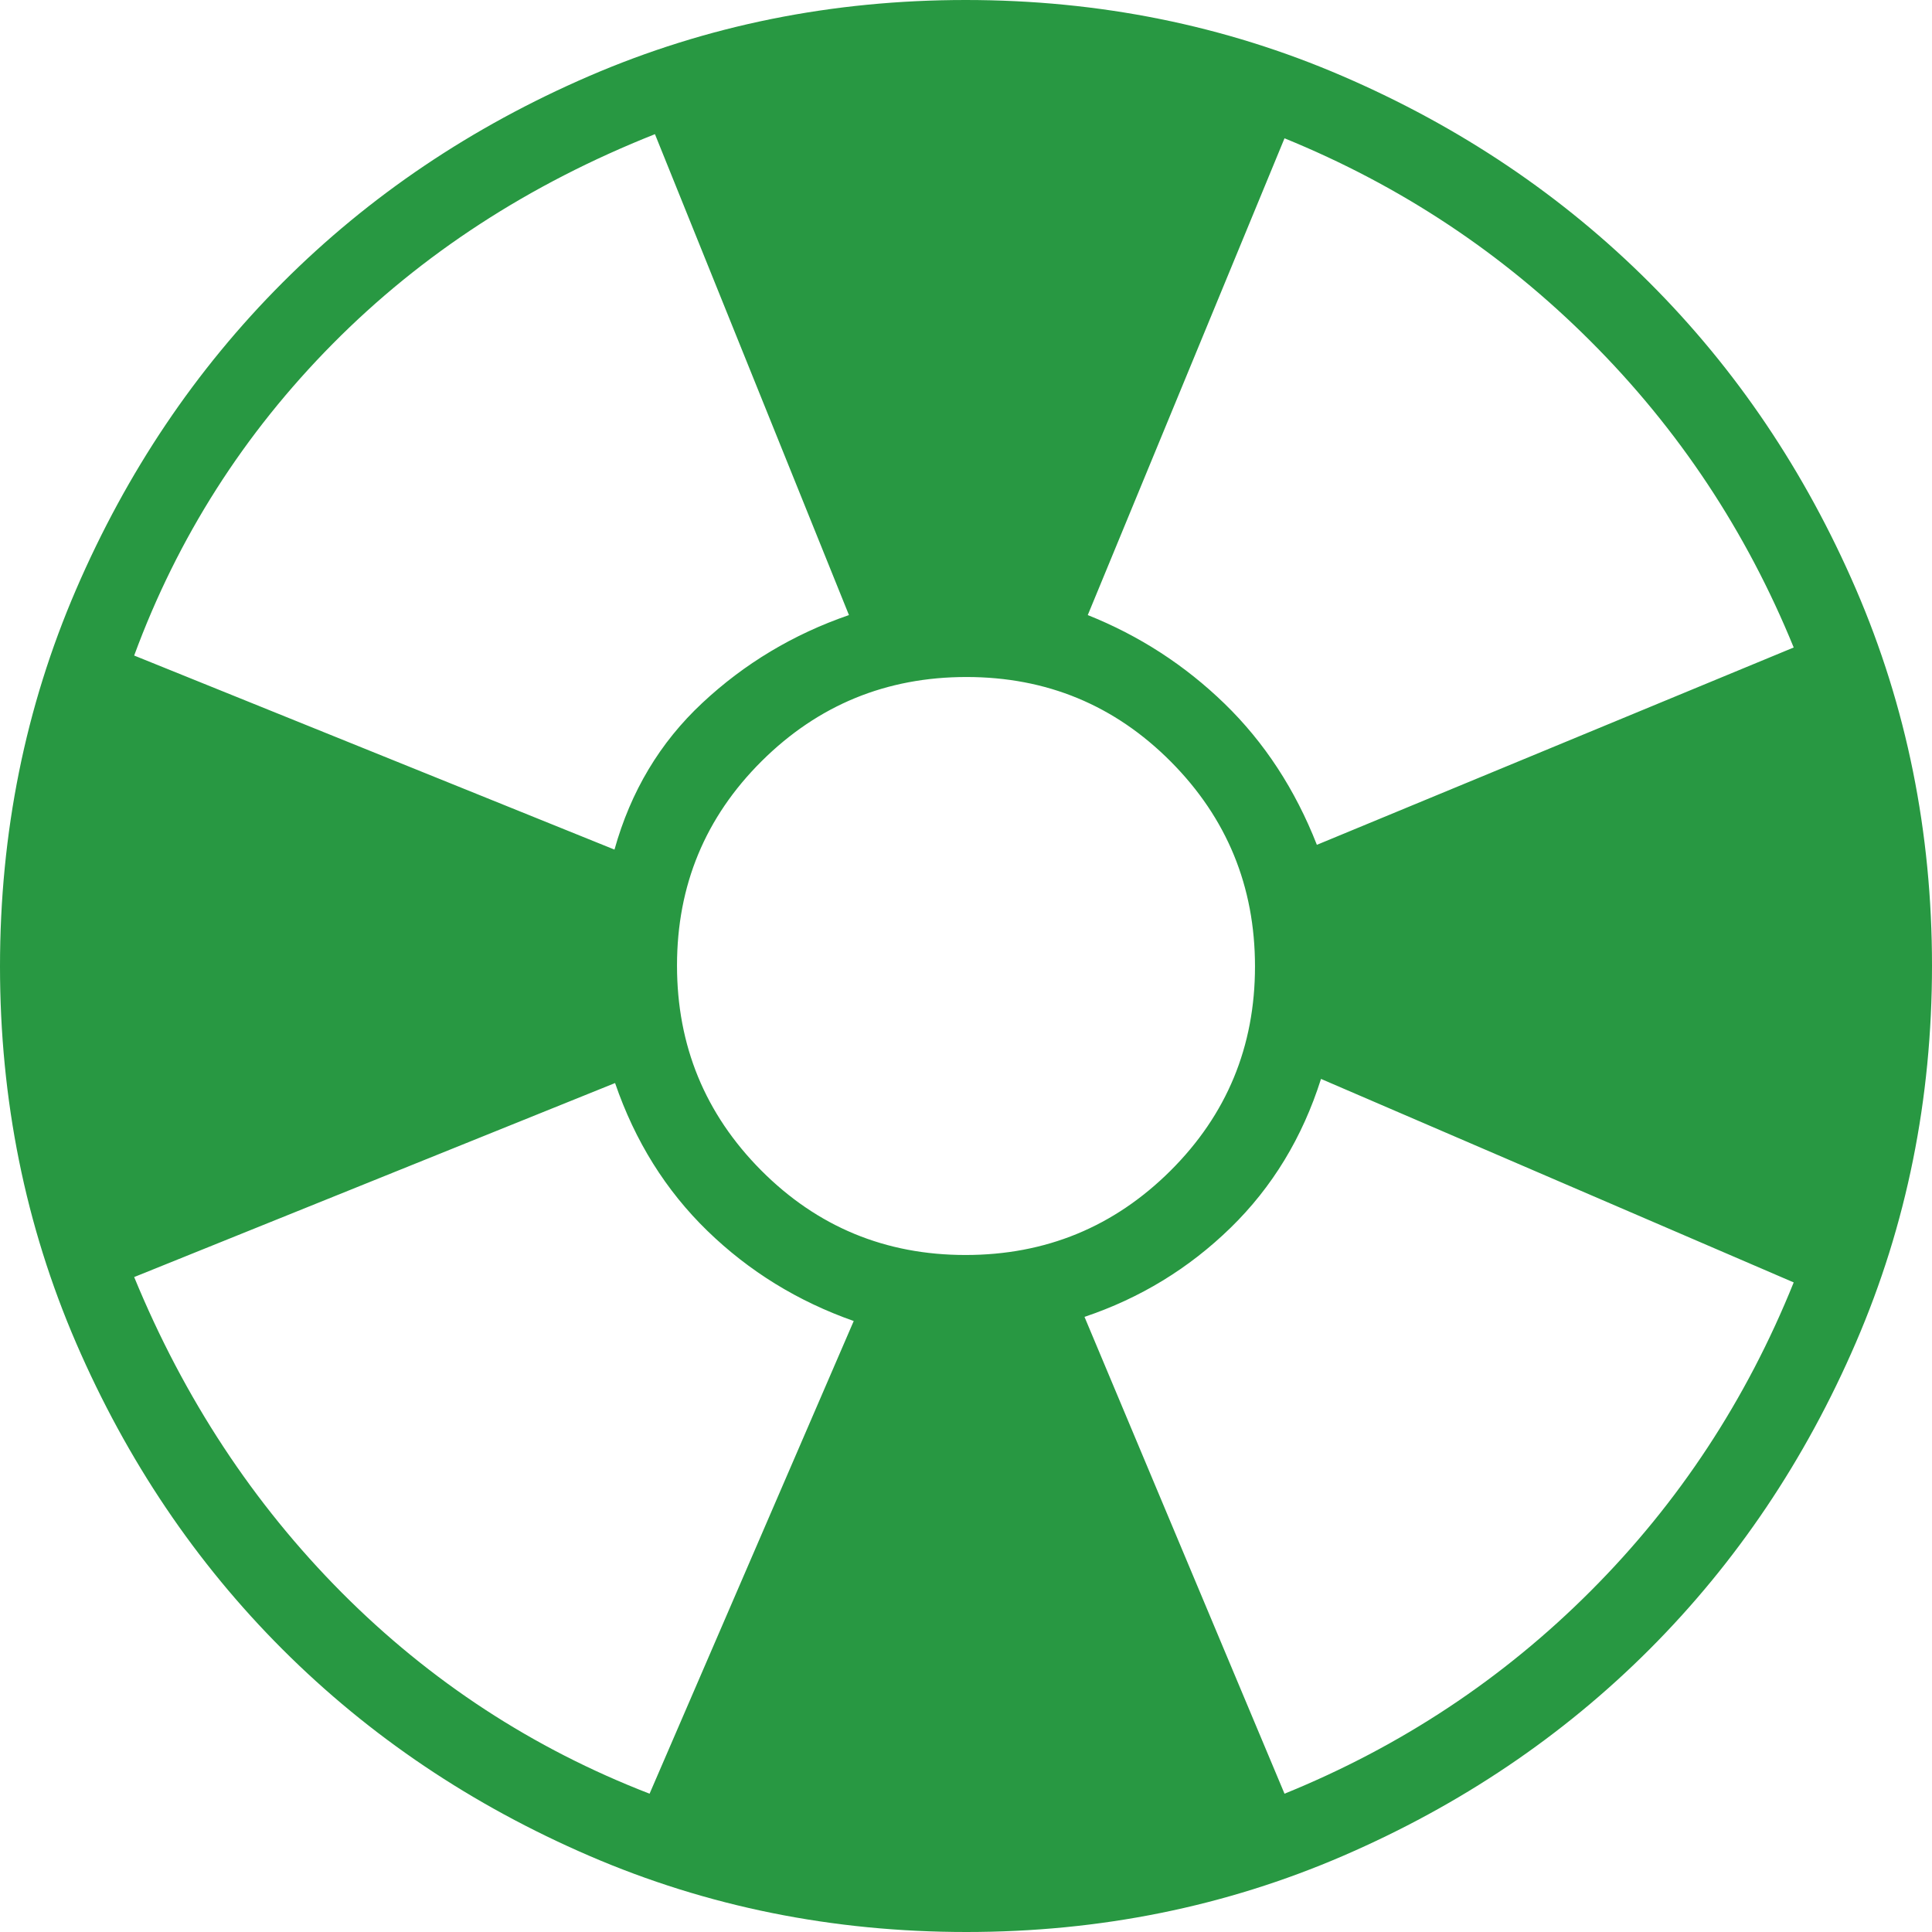 <svg width="36" height="36" viewBox="0 0 36 36" fill="none" xmlns="http://www.w3.org/2000/svg">
<path fill-rule="evenodd" clip-rule="evenodd" d="M10.986 34.583C13.177 35.528 15.518 36 18.007 36C20.496 36 22.835 35.527 25.024 34.582C27.213 33.636 29.117 32.353 30.737 30.732C32.356 29.111 33.638 27.205 34.583 25.014C35.528 22.823 36 20.482 36 17.993C36 15.504 35.527 13.165 34.582 10.976C33.636 8.787 32.353 6.882 30.732 5.263C29.111 3.644 27.205 2.362 25.014 1.417C22.823 0.472 20.482 0 17.993 0C15.504 0 13.165 0.473 10.976 1.418C8.787 2.364 6.882 3.647 5.263 5.268C3.644 6.889 2.362 8.795 1.417 10.986C0.472 13.177 0 15.518 0 18.007C0 20.496 0.473 22.835 1.418 25.024C2.364 27.213 3.647 29.117 5.268 30.737C6.889 32.356 8.795 33.638 10.986 34.583ZM15.908 24.615L12.104 33.423C9.929 32.582 8.018 31.333 6.369 29.677C4.721 28.02 3.431 26.06 2.5 23.796L11.461 20.181C11.833 21.265 12.407 22.184 13.183 22.937C13.959 23.69 14.867 24.249 15.908 24.615ZM11.45 15.831C11.753 14.746 12.297 13.836 13.085 13.1C13.872 12.364 14.783 11.818 15.819 11.461L12.204 2.5C9.858 3.431 7.856 4.733 6.2 6.406C4.544 8.079 3.31 10.015 2.5 12.215L11.45 15.831ZM21.808 21.817C20.756 22.862 19.484 23.385 17.991 23.385C16.498 23.385 15.229 22.859 14.183 21.808C13.138 20.756 12.615 19.484 12.615 17.991C12.615 16.498 13.141 15.229 14.192 14.183C15.244 13.138 16.516 12.615 18.009 12.615C19.502 12.615 20.771 13.141 21.817 14.192C22.862 15.244 23.385 16.516 23.385 18.009C23.385 19.502 22.859 20.771 21.808 21.817ZM23.935 33.423C26.106 32.541 28.01 31.28 29.646 29.64C31.282 28.001 32.541 26.086 33.423 23.896L24.615 20.104C24.269 21.196 23.707 22.121 22.929 22.879C22.151 23.637 21.244 24.19 20.208 24.538L23.935 33.423ZM33.423 12.065L24.538 15.742C24.133 14.709 23.56 13.833 22.819 13.113C22.078 12.394 21.228 11.844 20.269 11.461L23.935 2.577C26.099 3.459 28.001 4.72 29.64 6.36C31.28 7.999 32.541 9.901 33.423 12.065Z" fill="#289842"/>
</svg>
